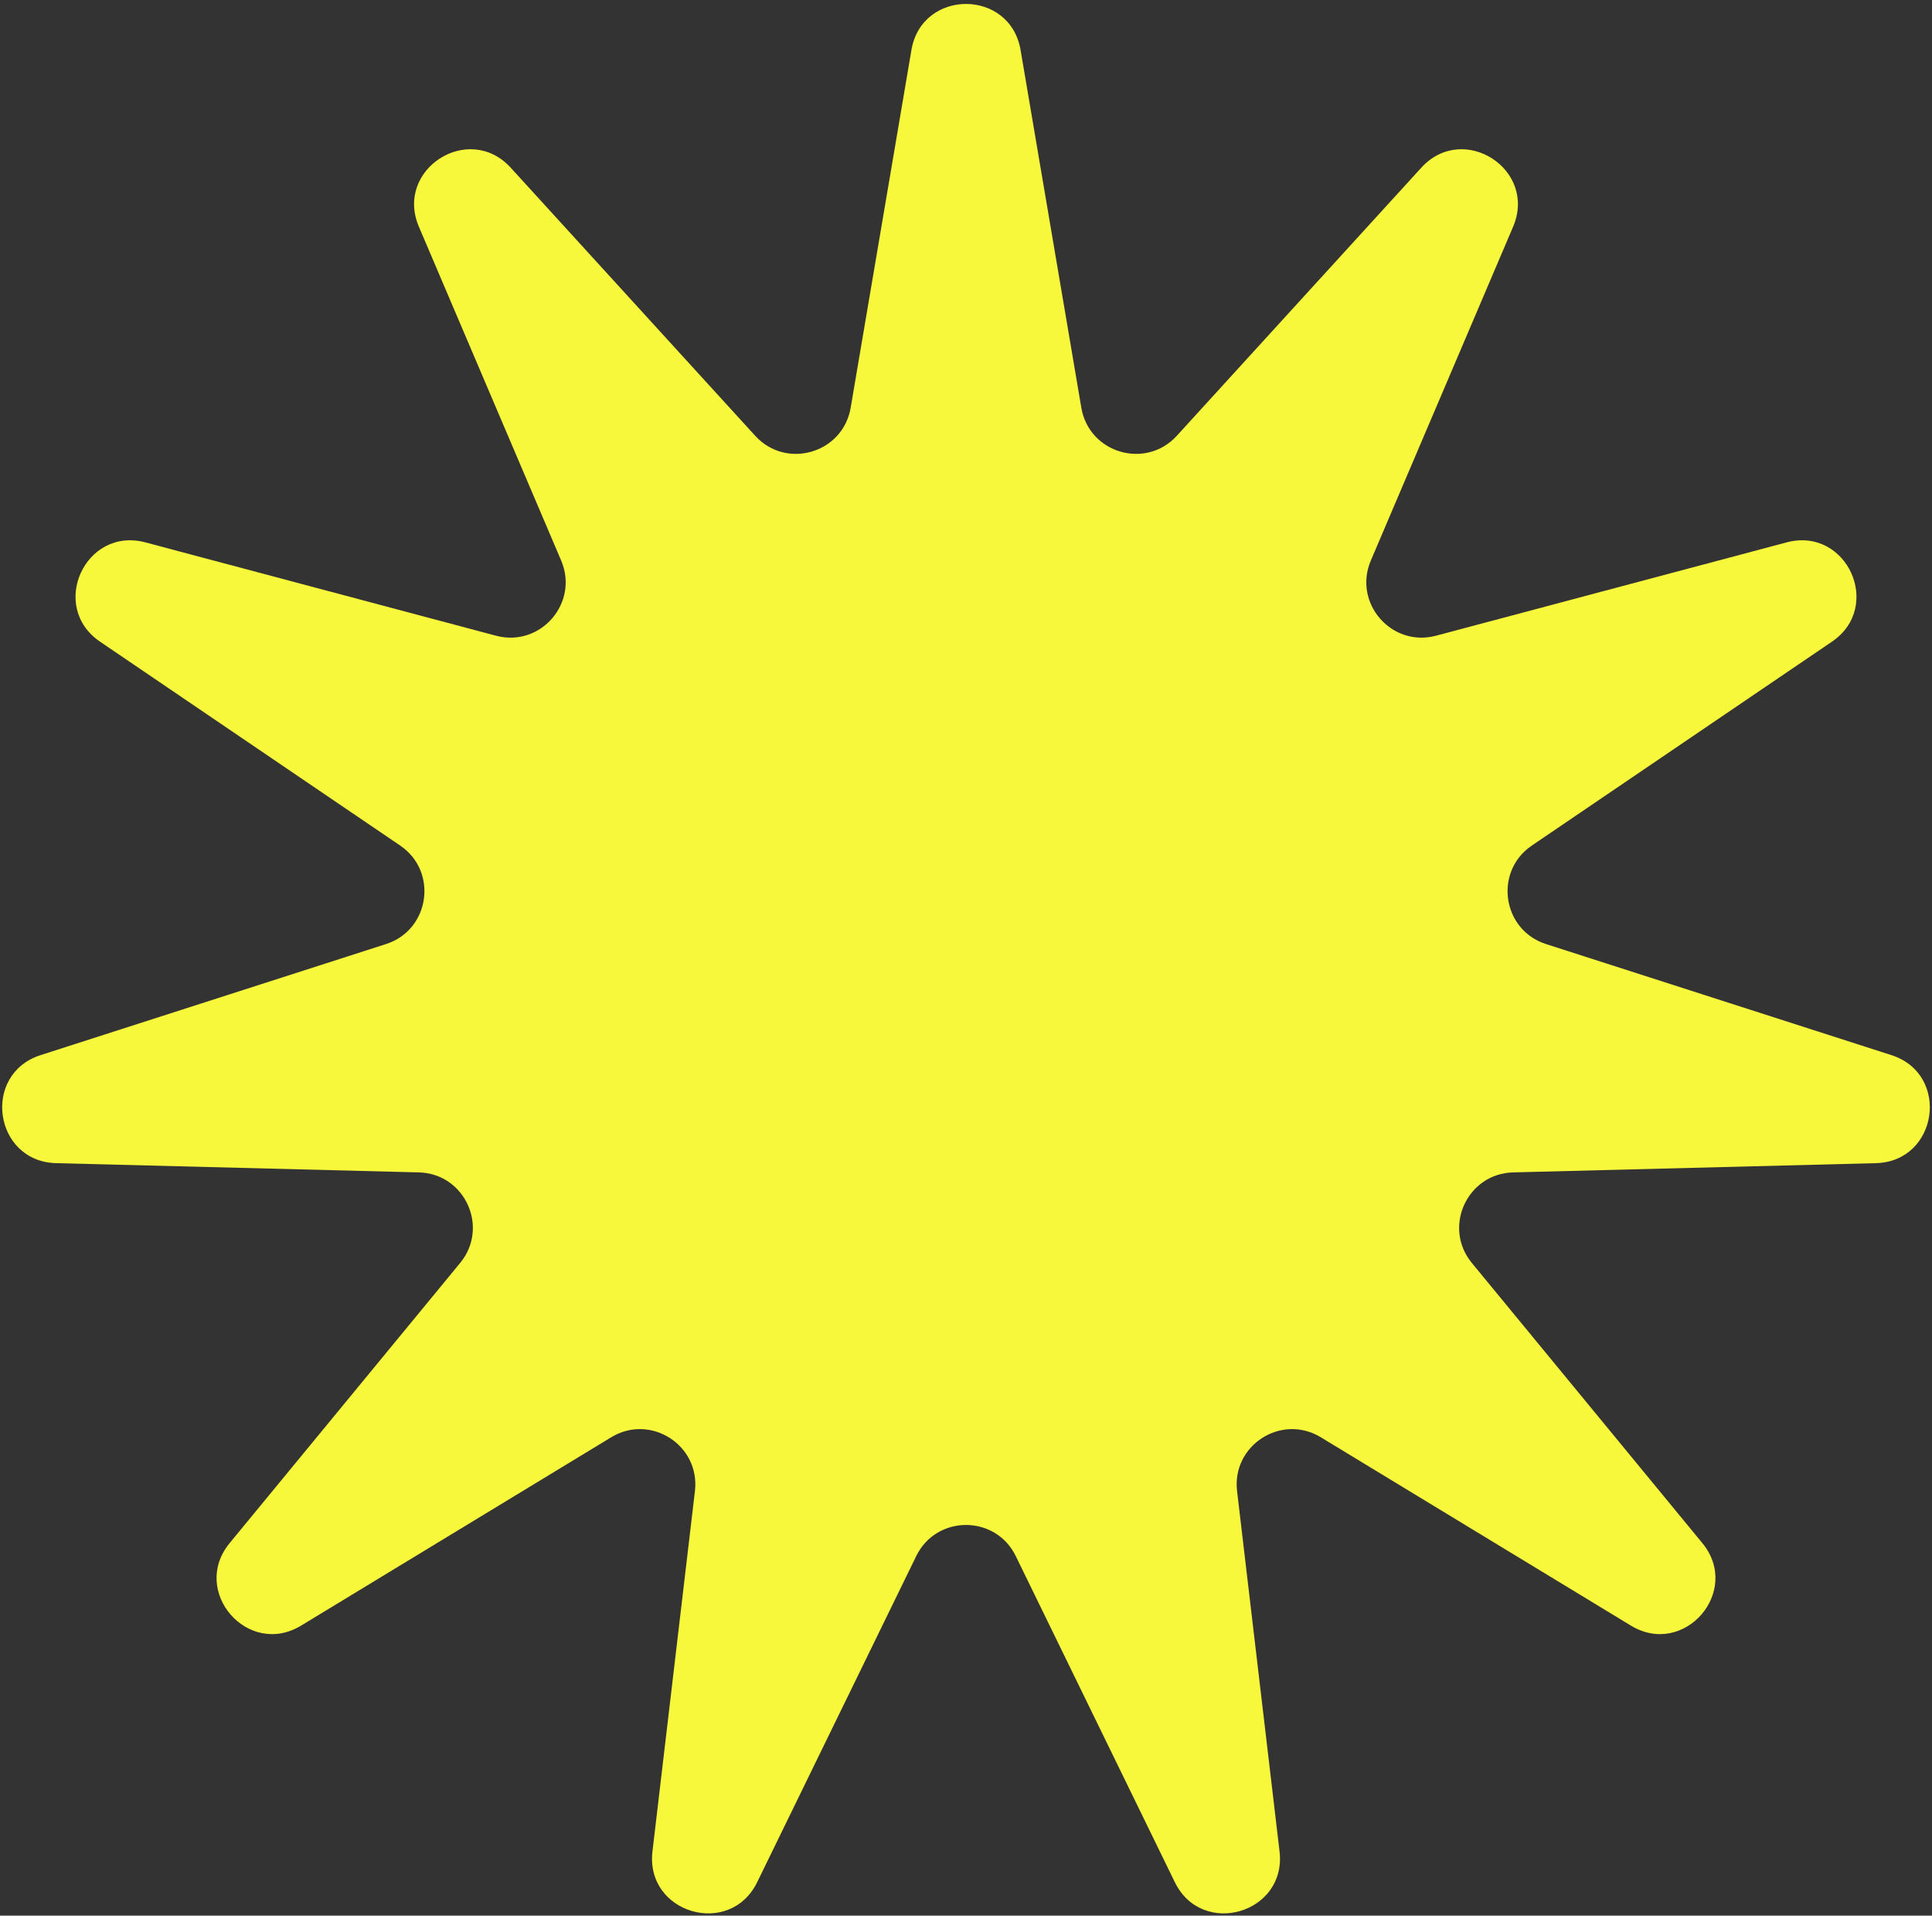 <?xml version="1.0" encoding="UTF-8"?> <svg xmlns="http://www.w3.org/2000/svg" width="349" height="346" viewBox="0 0 349 346" fill="none"><rect x="0" y="0" width="349" height="346" fill="#333333" stroke="none"/><path d="M164.641 9.038C166.527 -2.062 182.473 -2.062 184.359 9.038L195.334 73.646C196.729 81.859 206.967 84.865 212.581 78.71L256.743 30.292C264.331 21.973 277.746 30.594 273.331 40.952L247.633 101.237C244.367 108.901 251.354 116.965 259.405 114.822L322.733 97.966C333.614 95.07 340.238 109.575 330.924 115.902L276.714 152.724C269.822 157.405 271.341 167.966 279.272 170.516L341.661 190.574C352.38 194.02 350.11 209.804 338.854 210.091L273.342 211.759C265.014 211.971 260.581 221.677 265.875 228.11L307.515 278.714C314.67 287.408 304.227 299.459 294.603 293.615L238.589 259.6C231.468 255.276 222.492 261.045 223.467 269.318L231.139 334.401C232.457 345.583 217.157 350.076 212.22 339.956L183.488 281.057C179.835 273.57 169.165 273.57 165.512 281.057L136.78 339.956C131.843 350.076 116.543 345.583 117.861 334.401L125.533 269.318C126.508 261.045 117.532 255.276 110.411 259.6L54.397 293.615C44.773 299.459 34.33 287.408 41.484 278.714L83.125 228.11C88.419 221.677 83.986 211.971 75.658 211.759L10.146 210.091C-1.11 209.804 -3.38 194.02 7.339 190.574L69.728 170.516C77.659 167.966 79.178 157.405 72.286 152.724L18.076 115.902C8.762 109.575 15.386 95.07 26.267 97.966L89.595 114.822C97.646 116.965 104.633 108.901 101.367 101.237L75.669 40.952C71.254 30.594 84.669 21.973 92.257 30.292L136.419 78.71C142.033 84.865 152.271 81.859 153.666 73.646L164.641 9.038Z" fill="#F7F73C"></path></svg> 